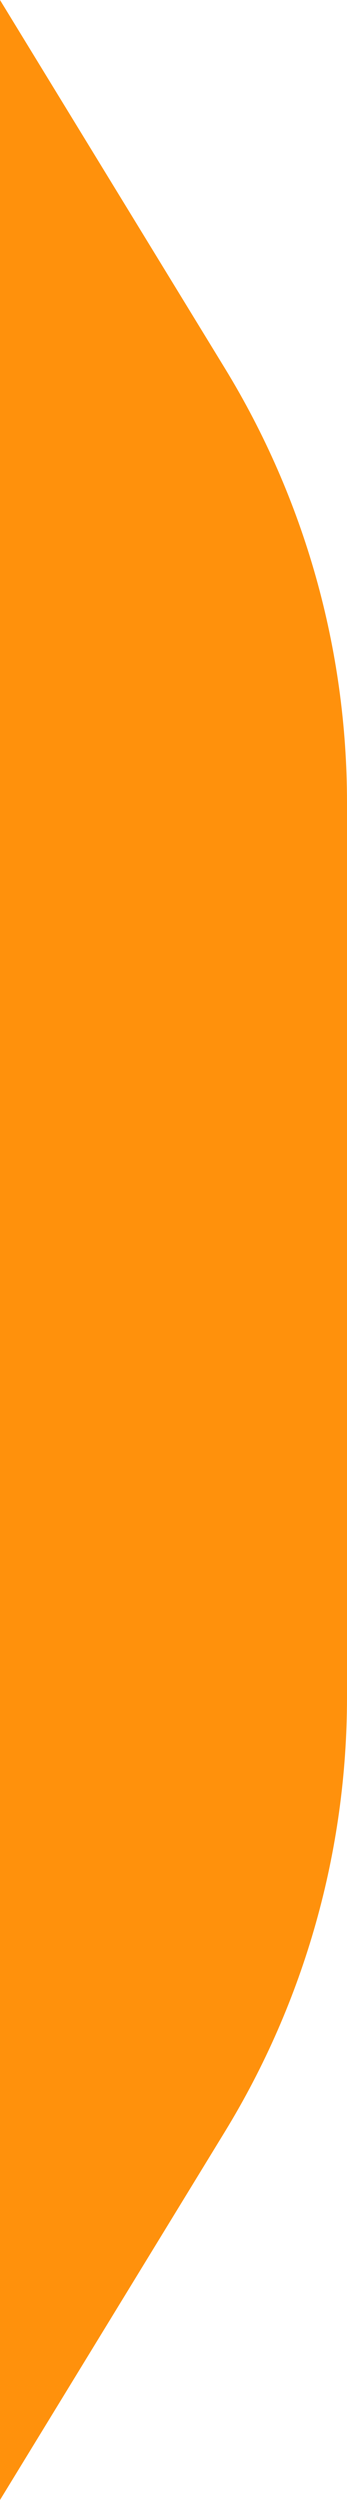<svg xmlns="http://www.w3.org/2000/svg" width="5" height="36" viewBox="0 0 5 36" fill="none">
  <path d="M0 0L3.239 5.301C4.391 7.185 5 9.35 5 11.558V24.442C5 26.65 4.391 28.815 3.239 30.699L0 36V0Z" fill="#FF910C"/>
</svg>